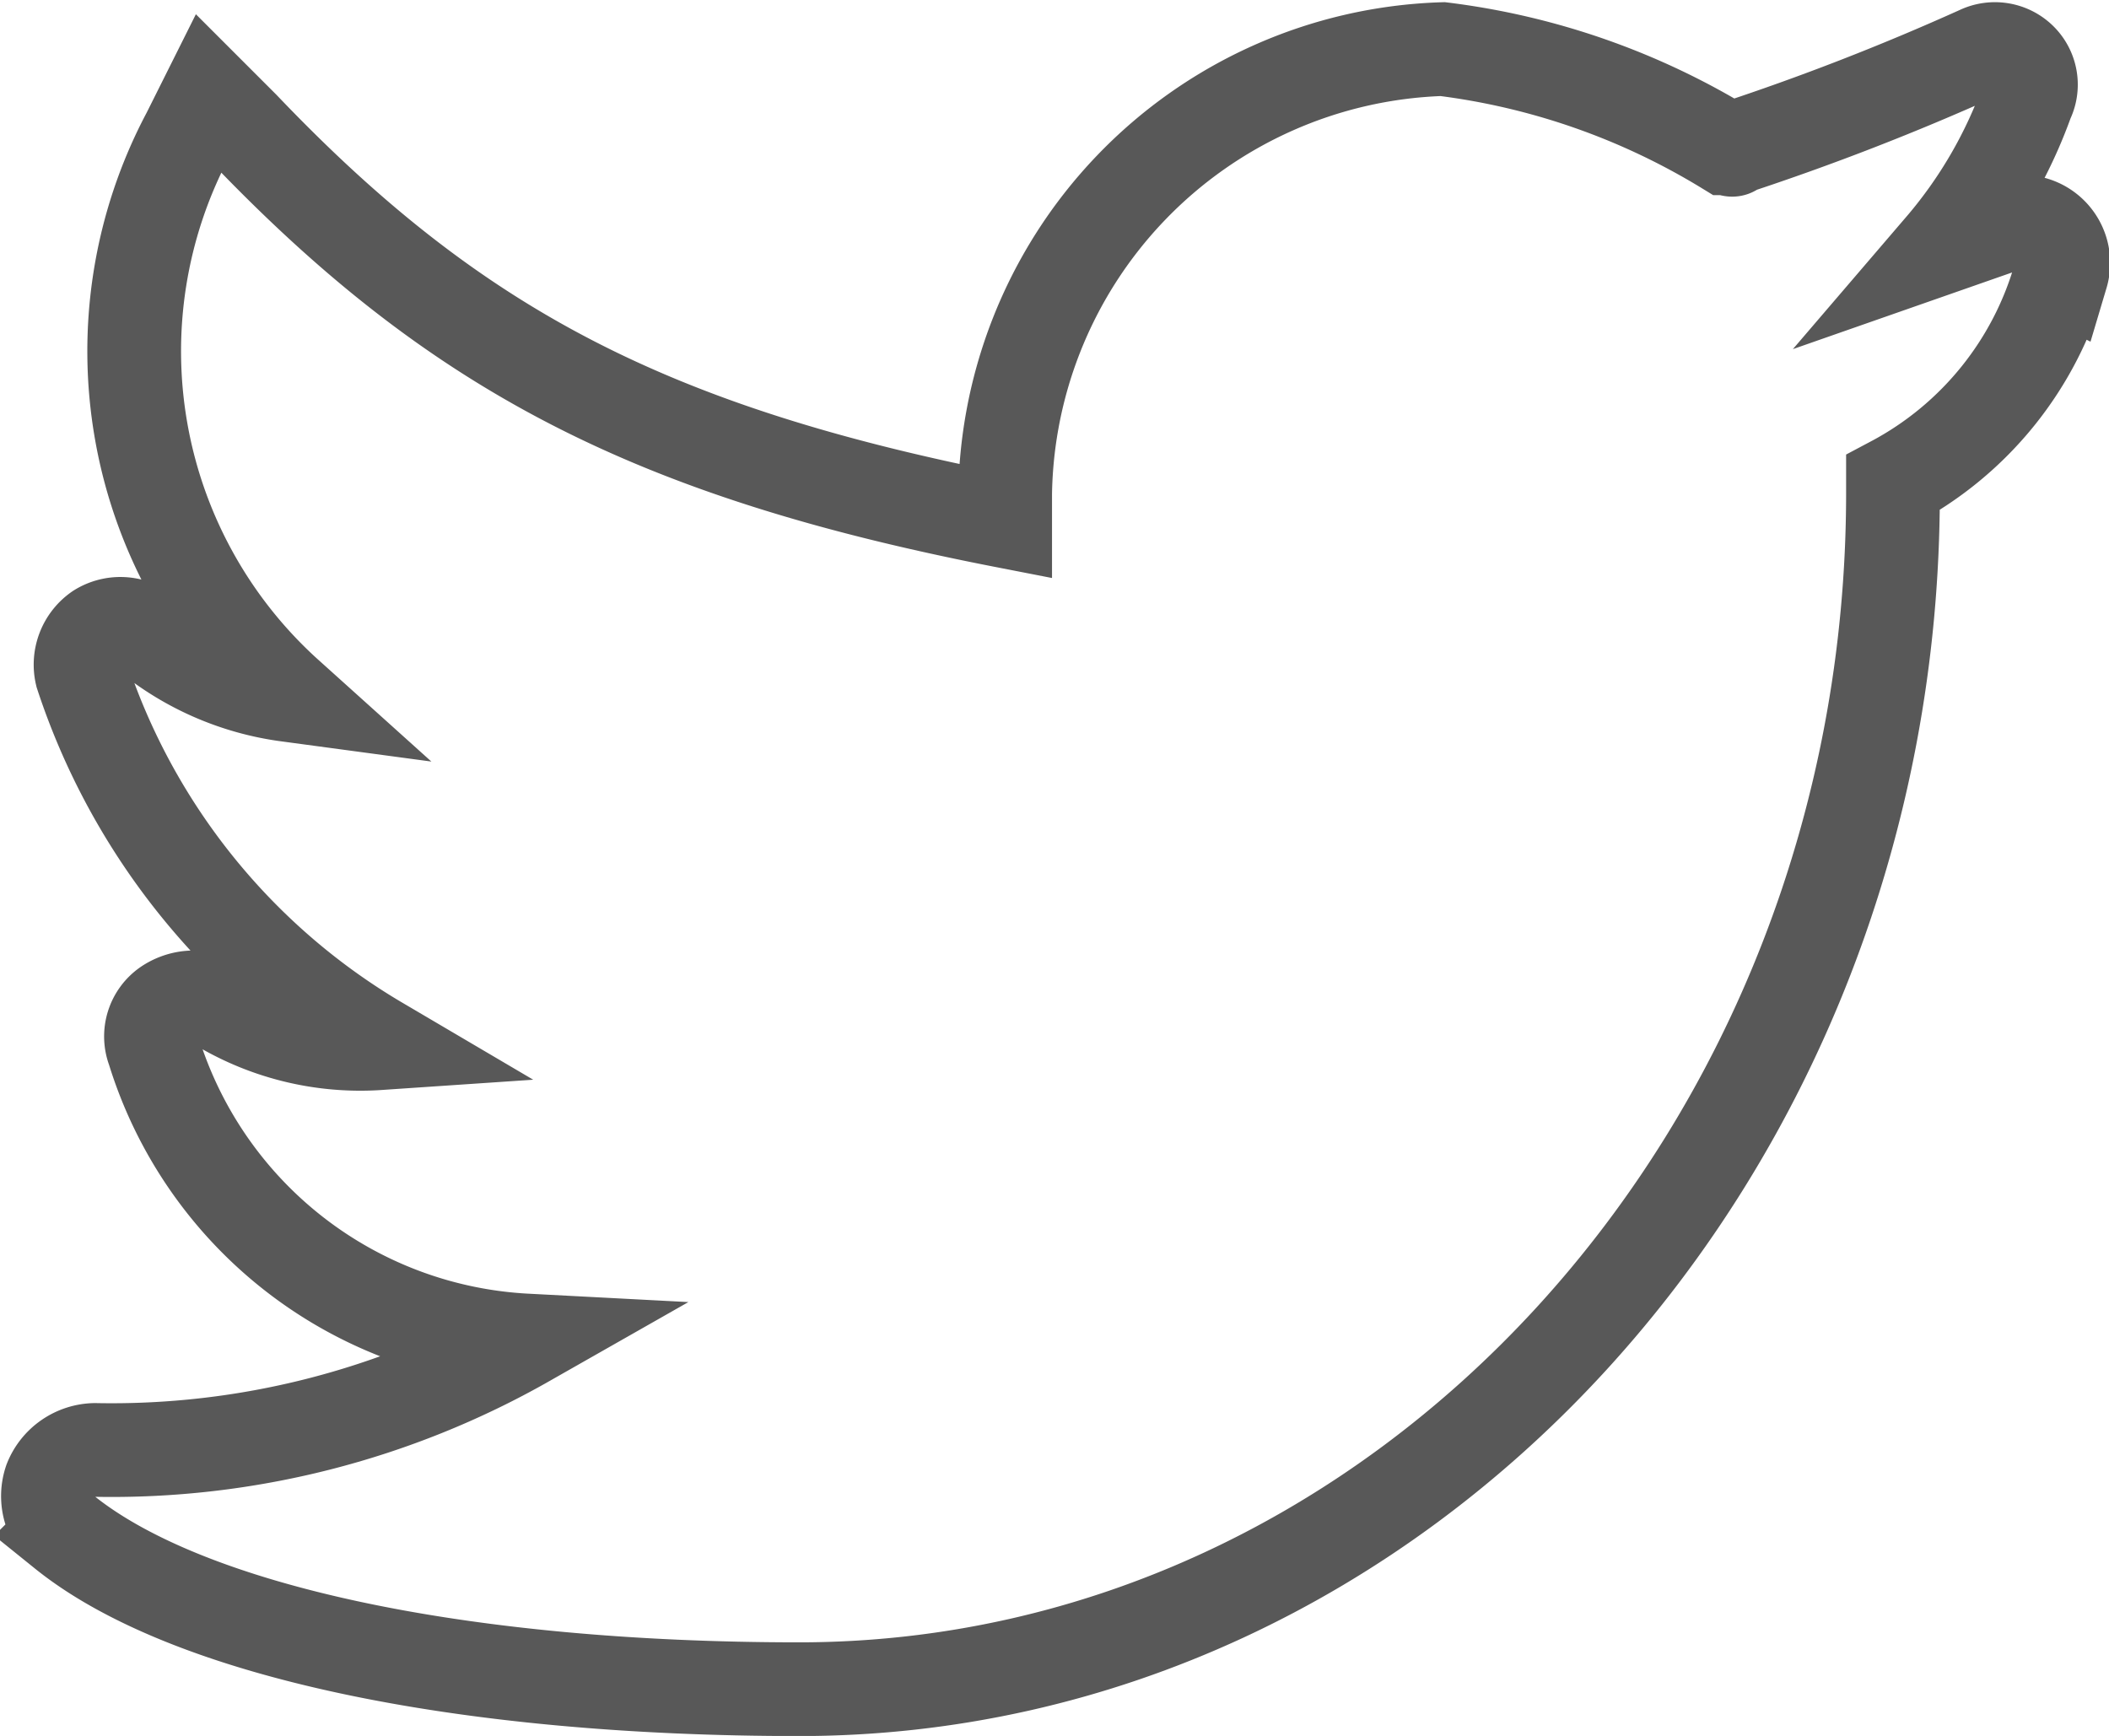 <svg xmlns="http://www.w3.org/2000/svg" width="22.503" height="18.524" viewBox="0 0 22.503 18.524">
  <g id="twitter" transform="translate(0.511 0.517)">
    <g id="Group_10" data-name="Group 10" transform="translate(0 0)">
      <path id="Path_96" data-name="Path 96" d="M1941.473,1449.307a3.611,3.611,0,0,1-1.787,2.225v.109c0,7.039-5.251,12.765-11.671,12.765-3.608,0-6.53-.62-7.842-1.678a.508.508,0,0,1-.146-.547.521.521,0,0,1,.474-.328,8.948,8.948,0,0,0,4.6-1.168,4.4,4.4,0,0,1-3.975-3.1.4.4,0,0,1,.146-.474.513.513,0,0,1,.51-.036,2.924,2.924,0,0,0,1.748.438,7.159,7.159,0,0,1-3.17-3.935.448.448,0,0,1,.182-.474.436.436,0,0,1,.511.036,2.978,2.978,0,0,0,1.5.656,4.934,4.934,0,0,1-1.057-5.981l.219-.438.365.365c2.258,2.367,4.343,3.462,8.133,4.2v-.146a4.821,4.821,0,0,1,4.668-4.891,7.594,7.594,0,0,1,3.027,1.058c.037,0,.073.037.073,0a26.649,26.649,0,0,0,2.626-1.021.388.388,0,0,1,.438.073.377.377,0,0,1,.073.438,5,5,0,0,1-.911,1.568l.729-.255a.44.44,0,0,1,.549.547Z" transform="translate(-1919.999 -1446.898)" fill="none" stroke="#585858" stroke-width="1"/>
    </g>
  </g>
</svg>
